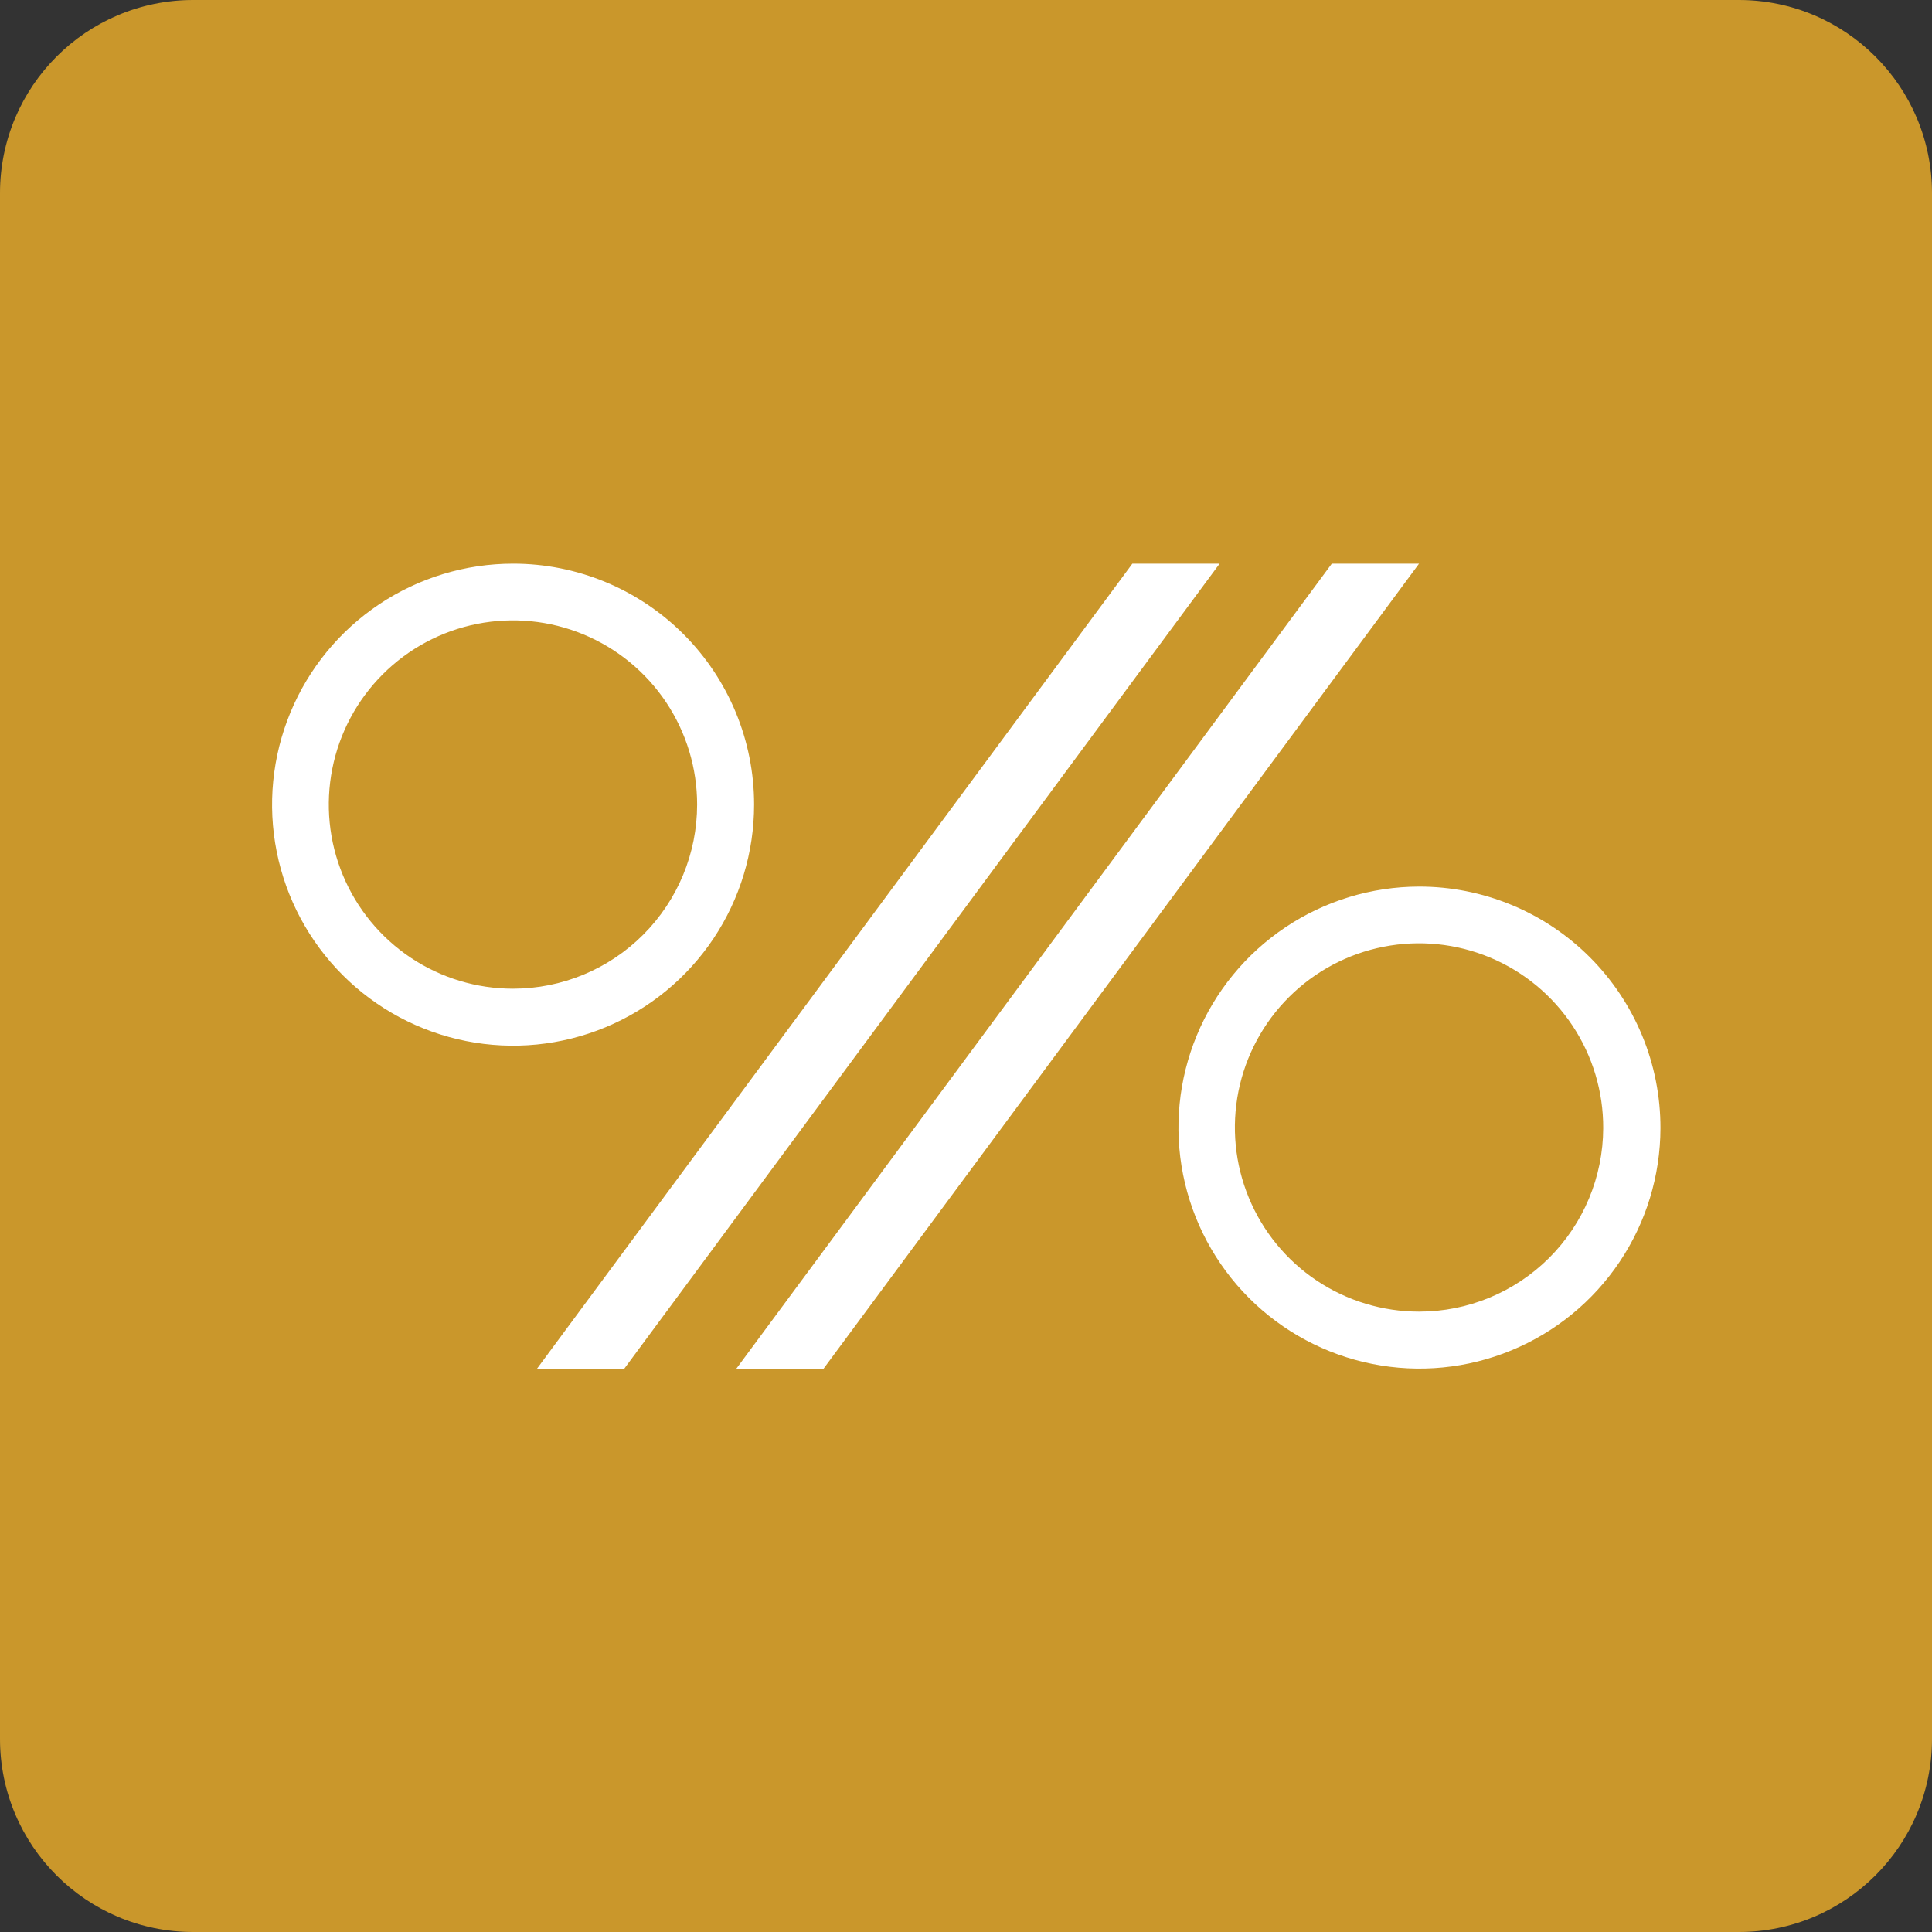 <svg width="100" height="100" viewBox="0 0 100 100" fill="none" xmlns="http://www.w3.org/2000/svg">
<rect x="0" y="0" width="100" height="100" fill="#333333" stroke="none"/>
<path d="M90.002 0H9.998C4.476 0 0 4.476 0 9.998V90.002C0 95.524 4.476 100 9.998 100H90.002C95.524 100 100 95.524 100 90.002V9.998C100 4.476 95.524 0 90.002 0Z" fill="#CA972B"/>
<path d="M26.557 29.175C24.09 29.175 21.678 29.907 19.626 31.278C17.575 32.649 15.976 34.598 15.032 36.878C14.088 39.157 13.841 41.666 14.323 44.086C14.805 46.506 15.994 48.729 17.739 50.473C19.485 52.217 21.708 53.405 24.128 53.885C26.548 54.366 29.057 54.118 31.336 53.173C33.615 52.227 35.563 50.627 36.933 48.575C38.303 46.523 39.033 44.11 39.032 41.643C39.032 40.005 38.709 38.383 38.082 36.87C37.455 35.357 36.536 33.982 35.378 32.824C34.219 31.667 32.844 30.748 31.331 30.122C29.817 29.496 28.195 29.174 26.557 29.175ZM26.557 51.175C24.672 51.176 22.828 50.618 21.26 49.572C19.691 48.525 18.468 47.037 17.746 45.295C17.023 43.554 16.834 41.637 17.201 39.787C17.567 37.938 18.475 36.239 19.808 34.905C21.14 33.571 22.839 32.663 24.688 32.294C26.537 31.926 28.454 32.114 30.197 32.835C31.939 33.557 33.428 34.778 34.476 36.346C35.523 37.914 36.083 39.757 36.083 41.643C36.083 44.169 35.079 46.593 33.293 48.38C31.507 50.168 29.084 51.173 26.557 51.175Z" fill="white"/>
<path d="M27.799 70.839L58.611 29.175H63.127L32.315 70.839H27.799Z" fill="white"/>
<path d="M38.115 70.839L68.934 29.175H73.45L42.63 70.839H38.115Z" fill="white"/>
<path d="M73.45 45.89C70.984 45.894 68.576 46.629 66.528 48.001C64.48 49.373 62.884 51.321 61.943 53.599C61.001 55.877 60.755 58.383 61.237 60.801C61.718 63.218 62.905 65.439 64.647 67.183C66.39 68.926 68.61 70.115 71.028 70.597C73.445 71.08 75.951 70.836 78.23 69.895C80.508 68.955 82.457 67.361 83.831 65.313C85.204 63.266 85.94 60.858 85.945 58.393C85.948 56.751 85.627 55.124 85 53.607C84.373 52.089 83.453 50.71 82.292 49.548C81.131 48.387 79.753 47.466 78.235 46.838C76.718 46.211 75.092 45.888 73.45 45.89ZM73.45 67.89C71.563 67.89 69.718 67.33 68.15 66.281C66.582 65.232 65.36 63.741 64.64 61.997C63.919 60.253 63.733 58.335 64.103 56.485C64.474 54.635 65.385 52.936 66.722 51.605C68.058 50.273 69.76 49.368 71.612 49.004C73.463 48.64 75.381 48.834 77.122 49.561C78.863 50.288 80.349 51.515 81.392 53.087C82.436 54.66 82.989 56.506 82.982 58.393C82.974 60.915 81.966 63.332 80.18 65.112C78.392 66.893 75.972 67.892 73.45 67.89Z" fill="white"/>
<!-- <path d="M16.752 139.352C21.4248 139.352 24.5596 137.022 25.5264 132.848H22.8604C22.0986 135.426 19.8721 136.92 16.7666 136.92C12.5918 136.92 9.94043 133.609 9.94043 128.424C9.94043 123.282 12.6211 119.942 16.752 119.942C19.7695 119.942 22.1865 121.759 22.8604 124.527H25.5264C24.8525 120.309 21.3516 117.511 16.752 117.511C10.9658 117.511 7.23047 121.788 7.23047 128.424C7.23047 135.118 10.9219 139.352 16.752 139.352ZM33.2754 137.096C31.4443 137.096 30.2285 136.144 30.2285 134.693C30.2285 133.258 31.4004 132.35 33.4512 132.218L37.5234 131.969V133.214C37.5234 135.411 35.6777 137.096 33.2754 137.096ZM32.7041 139.264C34.7549 139.264 36.6885 138.121 37.5967 136.378H37.6553V139H40.0723V128.468C40.0723 125.436 37.8164 123.502 34.2422 123.502C30.6387 123.502 28.3828 125.523 28.207 128.16H30.668C30.9902 126.666 32.2207 125.743 34.1836 125.743C36.293 125.743 37.5234 126.856 37.5234 128.717V129.991L33.1582 130.24C29.6426 130.445 27.6357 132.086 27.6357 134.693C27.6357 137.433 29.6719 139.264 32.7041 139.264ZM43.4414 139H45.9902V117.862H43.4414V139ZM55.2041 139.264C57.4014 139.264 59.1445 138.18 60.126 136.422H60.1699V139H62.6016V117.862H60.0527V126.241H59.9941C59.0859 124.571 57.3281 123.502 55.1455 123.502C51.3076 123.502 48.6855 126.607 48.6855 131.383C48.6855 136.158 51.3223 139.264 55.2041 139.264ZM55.6875 125.743C58.3096 125.743 60.0674 127.984 60.0674 131.383C60.0674 134.796 58.3096 137.022 55.6875 137.022C52.9922 137.022 51.293 134.84 51.293 131.383C51.293 127.94 52.9922 125.743 55.6875 125.743ZM72.1523 125.714C74.5547 125.714 76.1514 127.53 76.21 130.079H67.9336C68.0947 127.545 69.7646 125.714 72.1523 125.714ZM76.1514 134.635C75.7266 136.07 74.3057 137.052 72.3721 137.052C69.6328 137.052 67.9189 135.133 67.9189 132.218V132.071H78.8467V131.104C78.8467 126.49 76.3125 123.502 72.1963 123.502C67.9922 123.502 65.2969 126.71 65.2969 131.441C65.2969 136.231 67.9482 139.264 72.3135 139.264C75.6387 139.264 78.2168 137.301 78.6562 134.635H76.1514ZM86.5225 133.199L90.1699 139H92.9971L87.9287 131.28L93.0703 123.766H90.2285L86.6104 129.479H86.5518L82.8896 123.766H80.0479L85.1455 131.383L79.96 139H82.7871L86.4639 133.199H86.5225Z" fill="#141414"/> -->
</svg>
